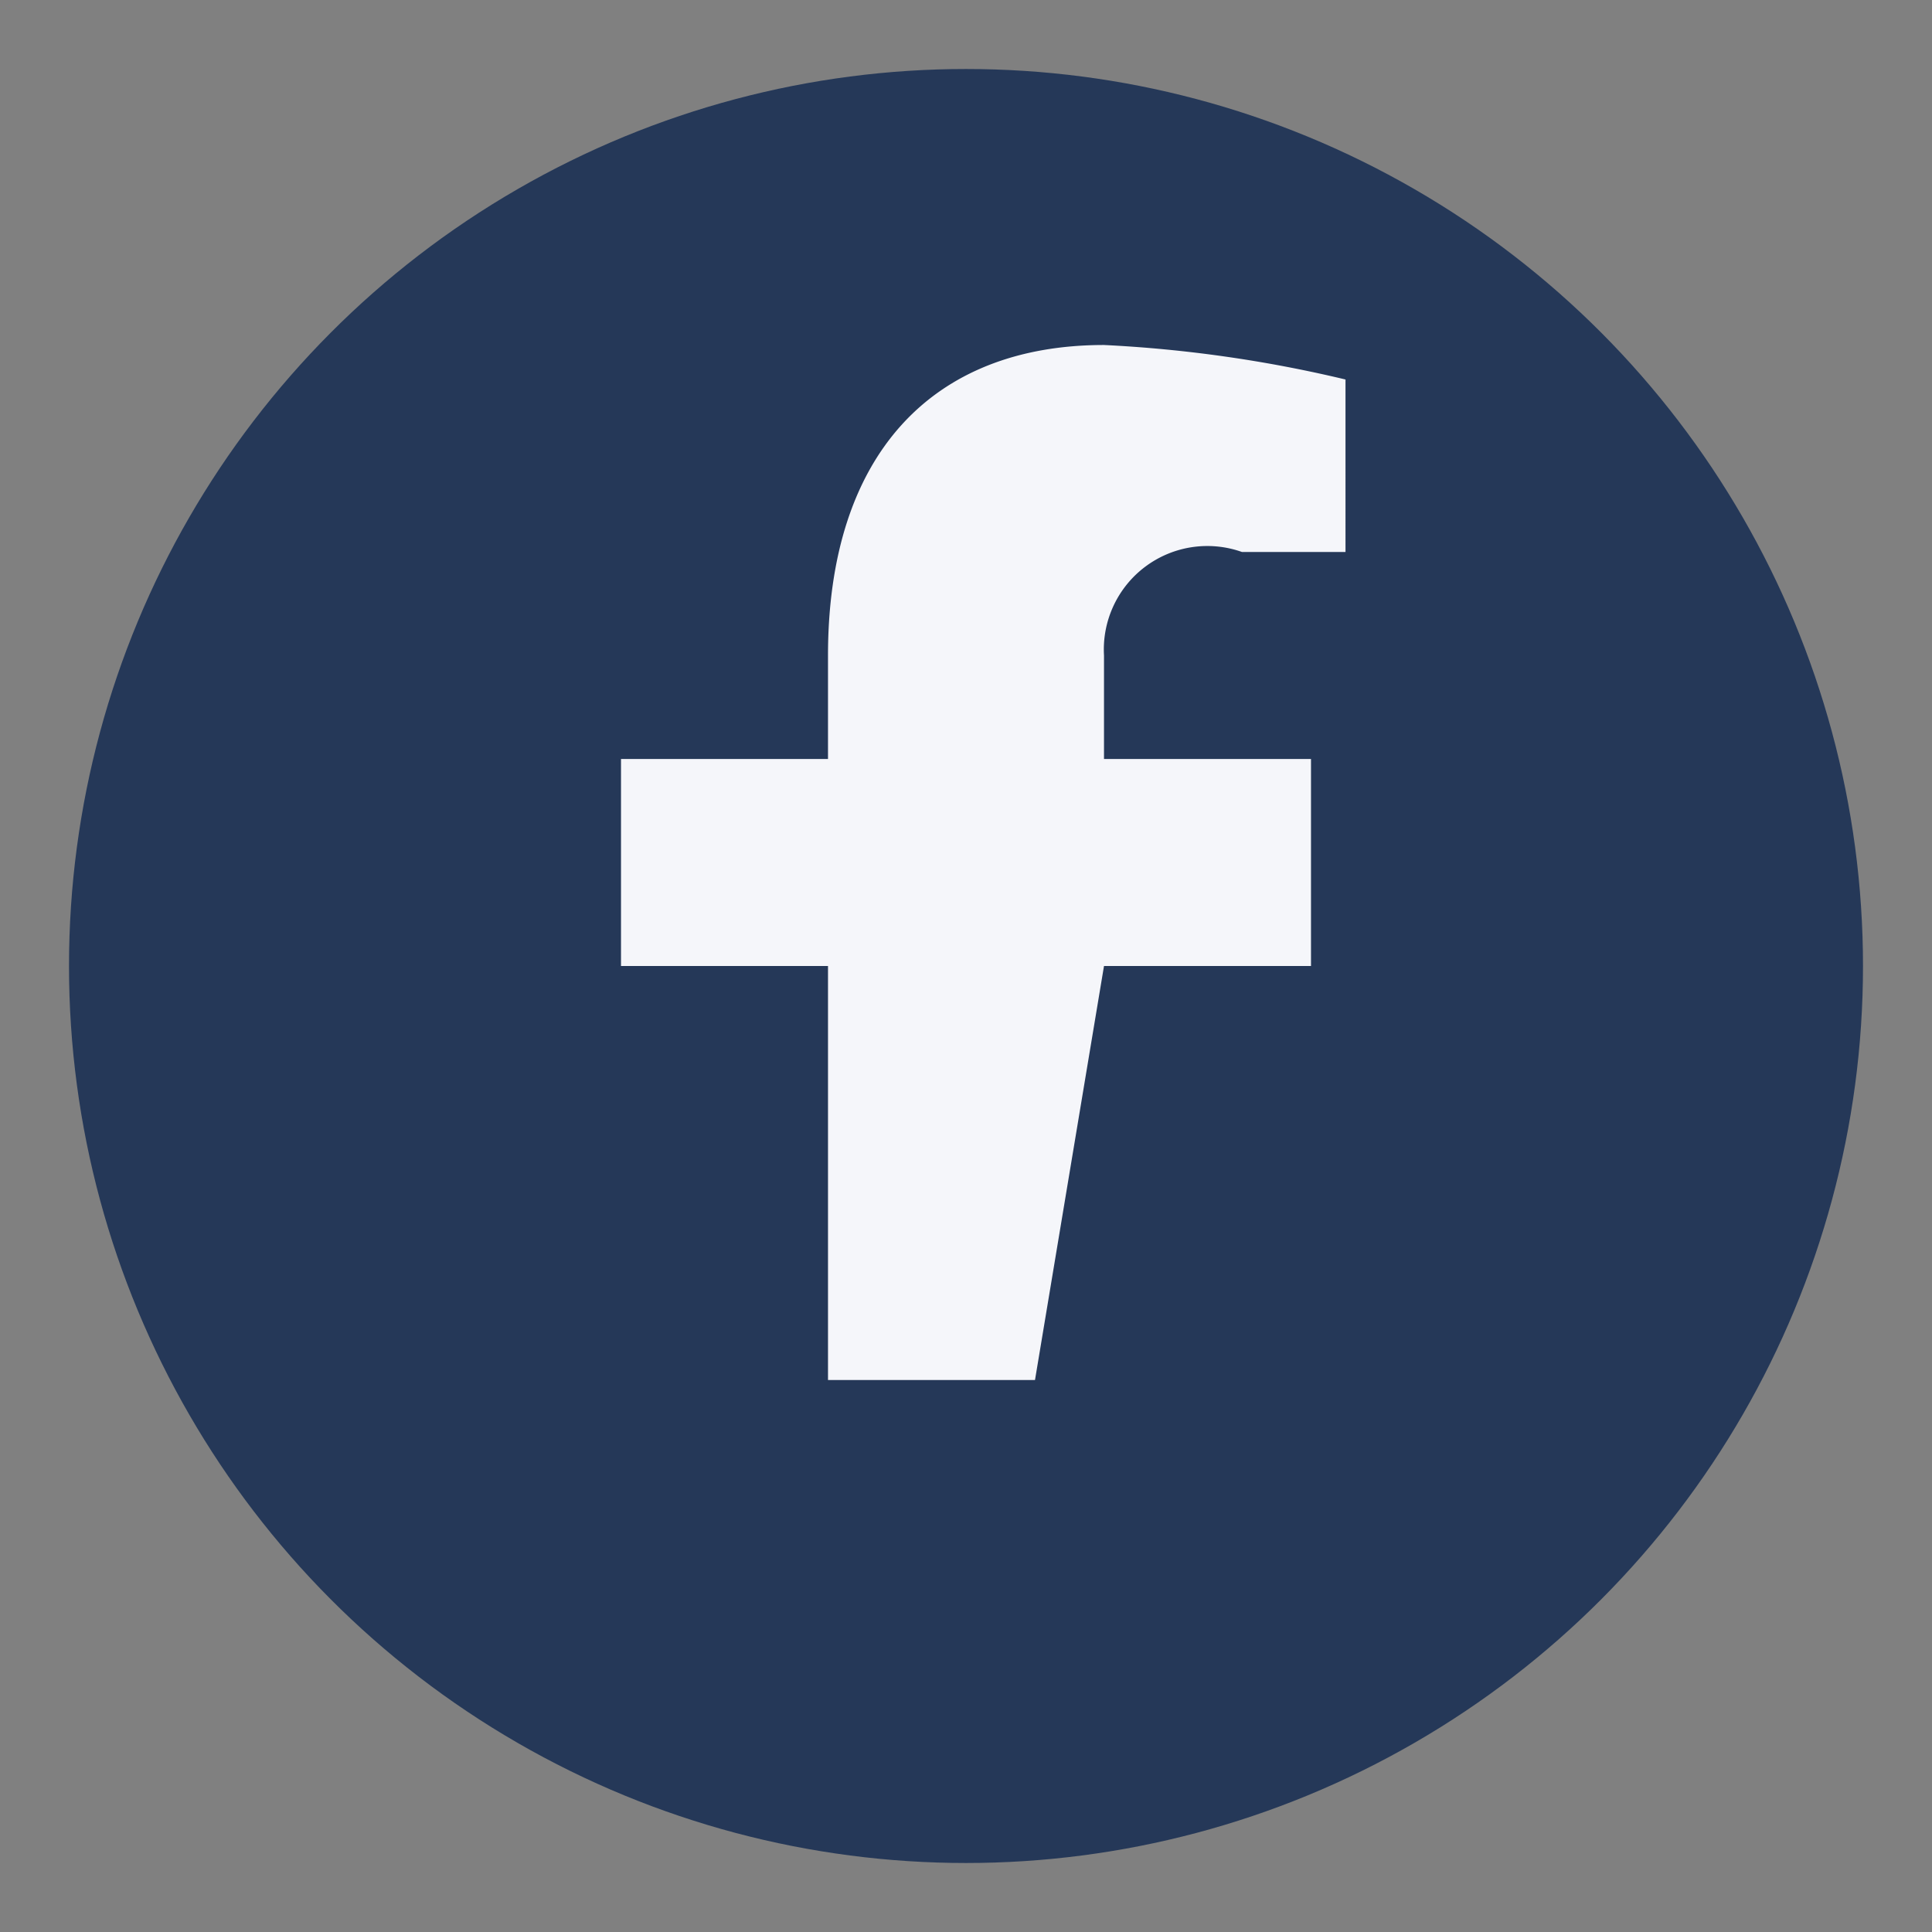 <?xml version="1.0" encoding="UTF-8"?>
<svg xmlns="http://www.w3.org/2000/svg" width="28" height="28" viewBox="0 0 28 28"><rect x="0" y="0" width="28" height="28" fill="#808080" stroke="none"/><circle cx="14" cy="14" r="13" fill="#253858"/><path d="M16 14h3v-3h-3V9.5a1.5 1.5 0 012-1.5h1.5V5.5A19 19 0 0016 5c-2.5 0-4 1.6-4 4.5V11h-3v3h3v6h3z" fill="#F5F6FA"/></svg>